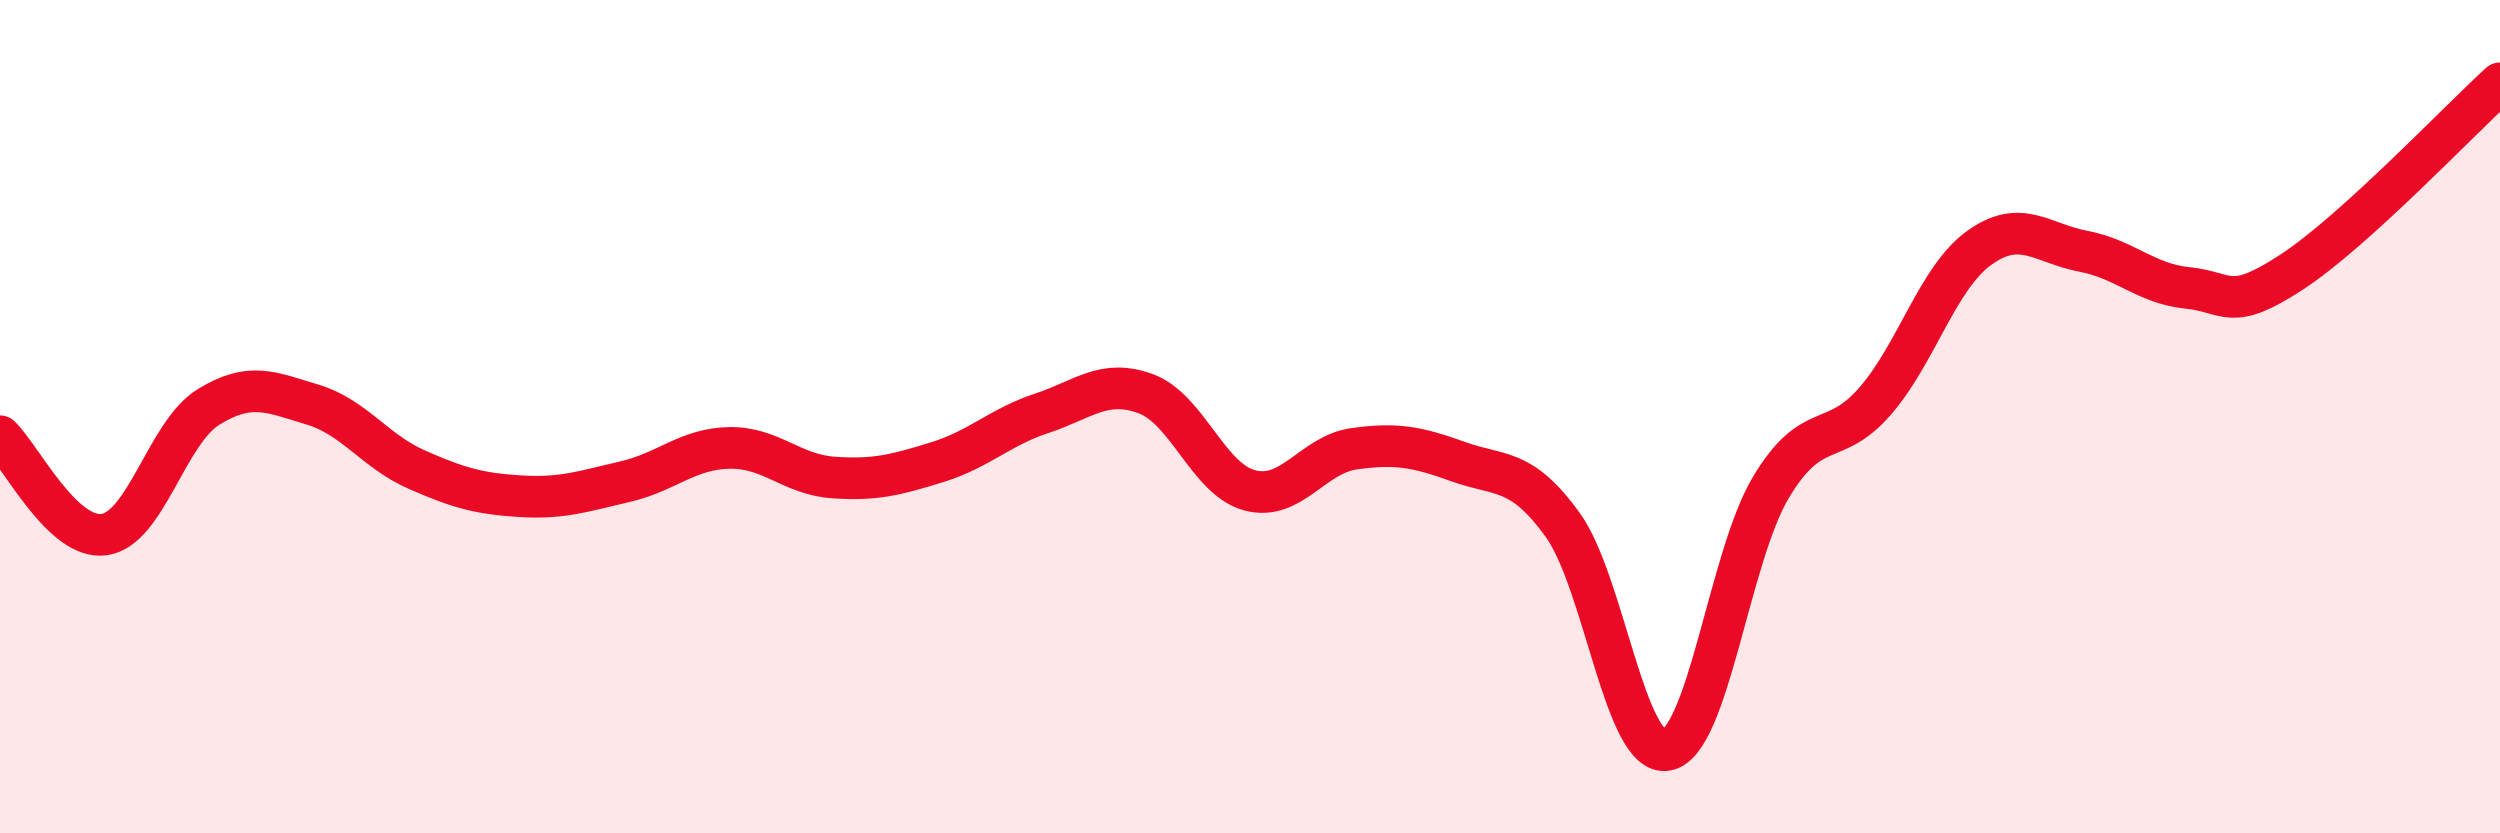 
    <svg width="60" height="20" viewBox="0 0 60 20" xmlns="http://www.w3.org/2000/svg">
      <path
        d="M 0,10.47 C 0.5,10.94 1.5,12.97 2.5,12.83 C 3.5,12.69 4,10.39 5,9.77 C 6,9.15 6.5,9.41 7.5,9.71 C 8.5,10.01 9,10.83 10,11.27 C 11,11.71 11.5,11.85 12.5,11.91 C 13.5,11.97 14,11.79 15,11.56 C 16,11.33 16.5,10.77 17.5,10.75 C 18.5,10.73 19,11.39 20,11.46 C 21,11.53 21.5,11.4 22.5,11.09 C 23.5,10.78 24,10.25 25,9.92 C 26,9.59 26.5,9.08 27.5,9.45 C 28.5,9.82 29,11.51 30,11.77 C 31,12.03 31.5,10.91 32.5,10.77 C 33.5,10.63 34,10.72 35,11.08 C 36,11.44 36.5,11.21 37.5,12.59 C 38.5,13.97 39,18.18 40,18 C 41,17.82 41.5,13.37 42.5,11.7 C 43.5,10.03 44,10.78 45,9.63 C 46,8.48 46.5,6.67 47.5,5.95 C 48.5,5.23 49,5.84 50,6.03 C 51,6.22 51.5,6.81 52.5,6.91 C 53.5,7.01 53.5,7.51 55,6.53 C 56.5,5.55 59,2.91 60,2L60 20L0 20Z"
        fill="#EB0A25"
        opacity="0.1"
        stroke-linecap="round"
        stroke-linejoin="round"
      />
      <path
        d="M 0,10.47 C 0.5,10.94 1.5,12.97 2.5,12.83 C 3.5,12.69 4,10.39 5,9.77 C 6,9.15 6.5,9.41 7.5,9.71 C 8.5,10.01 9,10.83 10,11.27 C 11,11.71 11.5,11.85 12.5,11.91 C 13.5,11.97 14,11.79 15,11.56 C 16,11.33 16.5,10.77 17.5,10.75 C 18.5,10.73 19,11.39 20,11.46 C 21,11.53 21.5,11.4 22.5,11.09 C 23.5,10.78 24,10.25 25,9.92 C 26,9.59 26.5,9.08 27.5,9.45 C 28.5,9.82 29,11.51 30,11.77 C 31,12.03 31.5,10.91 32.5,10.77 C 33.5,10.63 34,10.72 35,11.08 C 36,11.44 36.5,11.21 37.5,12.59 C 38.5,13.97 39,18.18 40,18 C 41,17.82 41.5,13.37 42.5,11.7 C 43.5,10.03 44,10.78 45,9.63 C 46,8.48 46.5,6.67 47.5,5.95 C 48.5,5.23 49,5.84 50,6.03 C 51,6.22 51.5,6.81 52.5,6.91 C 53.5,7.01 53.5,7.51 55,6.53 C 56.5,5.55 59,2.91 60,2"
        stroke="#EB0A25"
        stroke-width="1"
        fill="none"
        stroke-linecap="round"
        stroke-linejoin="round"
      />
    </svg>
  